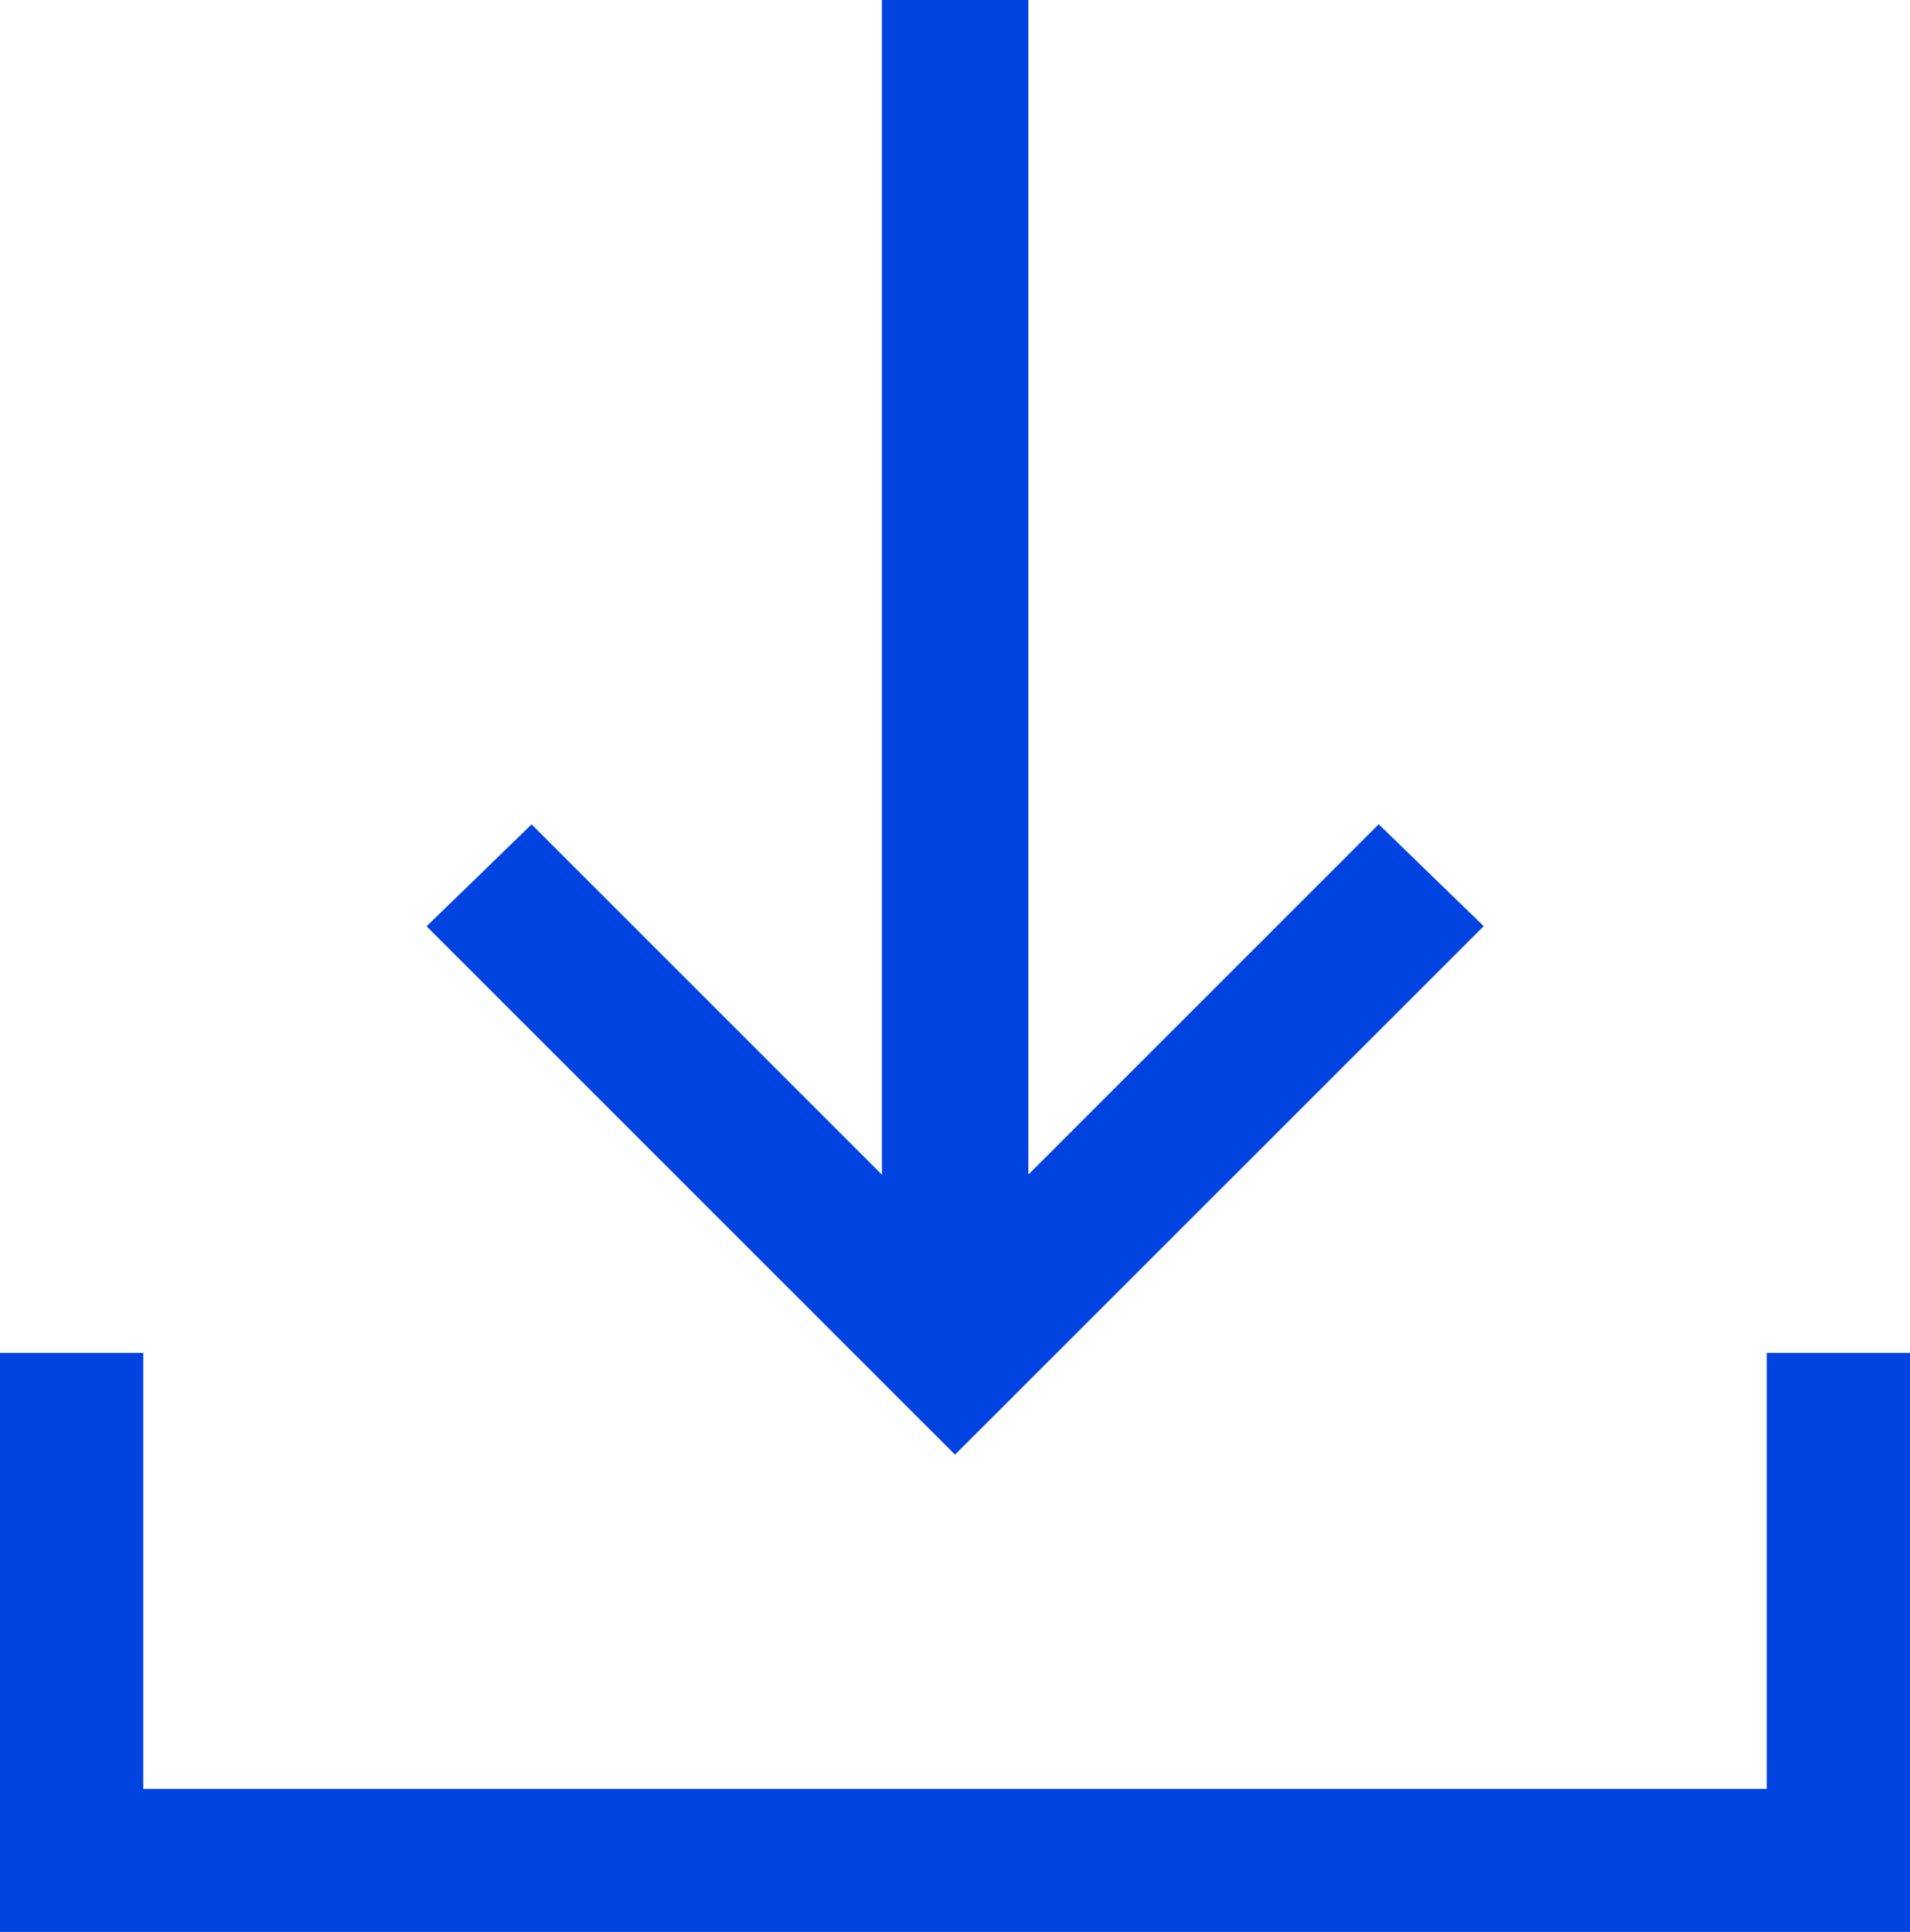 <svg viewBox="0 0 18.536 18.752" height="18.752" width="18.536" xmlns="http://www.w3.org/2000/svg">
  <path fill="#0043e0" transform="translate(-9 -8.65)" d="M18.268,22.768,13.14,17.64l1.019-.989,3.4,3.4V8.65h1.421v11.4l3.4-3.4,1.019.989ZM9,27.4V21.78h1.39v4.232H26.146V21.78h1.39V27.4Z" id="download_FILL0_wght300_GRAD0_opsz48"></path>
</svg>
